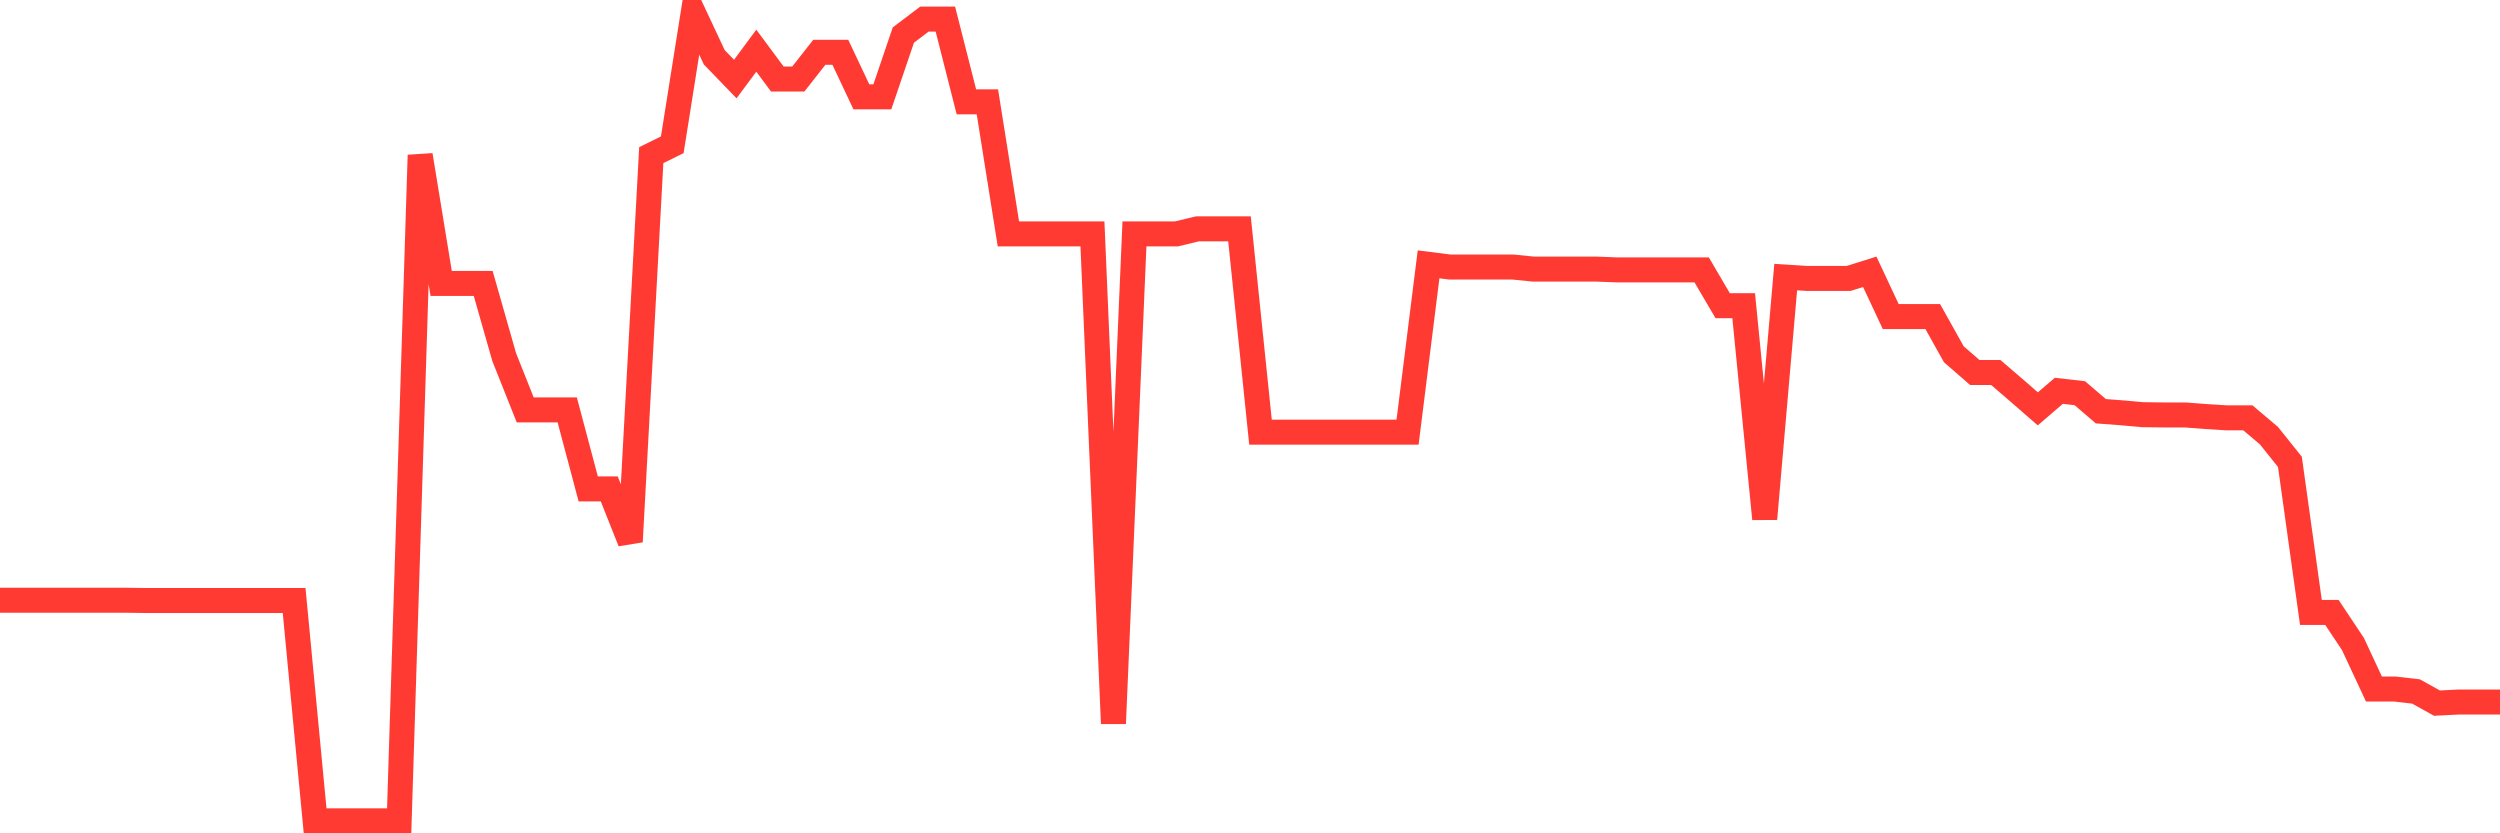 <svg
  xmlns="http://www.w3.org/2000/svg"
  xmlns:xlink="http://www.w3.org/1999/xlink"
  width="120"
  height="40"
  viewBox="0 0 120 40"
  preserveAspectRatio="none"
>
  <polyline
    points="0,28.812 1.008,28.812 2.017,28.812 3.025,28.812 4.034,28.812 5.042,28.812 6.05,28.812 7.059,28.825 8.067,28.825 9.076,28.825 10.084,28.825 11.092,28.825 12.101,28.825 13.109,28.825 14.118,28.825 15.126,39.4 16.134,39.4 17.143,39.4 18.151,39.4 19.16,39.4 20.168,7.446 21.176,13.605 22.185,13.605 23.193,13.605 24.202,17.143 25.21,19.676 26.218,19.676 27.227,19.676 28.235,23.468 29.244,23.468 30.252,26 31.261,7.446 32.269,6.95 33.277,0.6 34.286,2.751 35.294,3.794 36.303,2.432 37.311,3.794 38.319,3.794 39.328,2.509 40.336,2.509 41.345,4.647 42.353,4.647 43.361,1.682 44.37,0.918 45.378,0.918 46.387,4.888 47.395,4.888 48.403,11.226 49.412,11.226 50.42,11.226 51.429,11.226 52.437,11.226 53.445,34.73 54.454,11.226 55.462,11.226 56.471,11.226 57.479,10.984 58.487,10.984 59.496,10.984 60.504,20.744 61.513,20.744 62.521,20.744 63.529,20.744 64.538,20.744 65.546,20.744 66.555,20.744 67.563,20.744 68.571,12.689 69.58,12.816 70.588,12.816 71.597,12.816 72.605,12.816 73.613,12.918 74.622,12.918 75.63,12.918 76.639,12.918 77.647,12.956 78.655,12.956 79.664,12.956 80.672,12.956 81.681,12.956 82.689,14.674 83.697,14.674 84.706,24.906 85.714,13.3 86.723,13.364 87.731,13.364 88.739,13.364 89.748,13.046 90.756,15.196 91.765,15.196 92.773,15.196 93.782,17.003 94.79,17.881 95.798,17.881 96.807,18.747 97.815,19.625 98.824,18.759 99.832,18.874 100.84,19.739 101.849,19.815 102.857,19.905 103.866,19.917 104.874,19.917 105.882,19.994 106.891,20.057 107.899,20.057 108.908,20.91 109.916,22.17 110.924,29.398 111.933,29.398 112.941,30.912 113.95,33.075 114.958,33.075 115.966,33.19 116.975,33.75 117.983,33.699 118.992,33.699 120,33.699"
    fill="none"
    stroke="#ff3a33"
    stroke-width="1.2"
  >
  </polyline>
</svg>